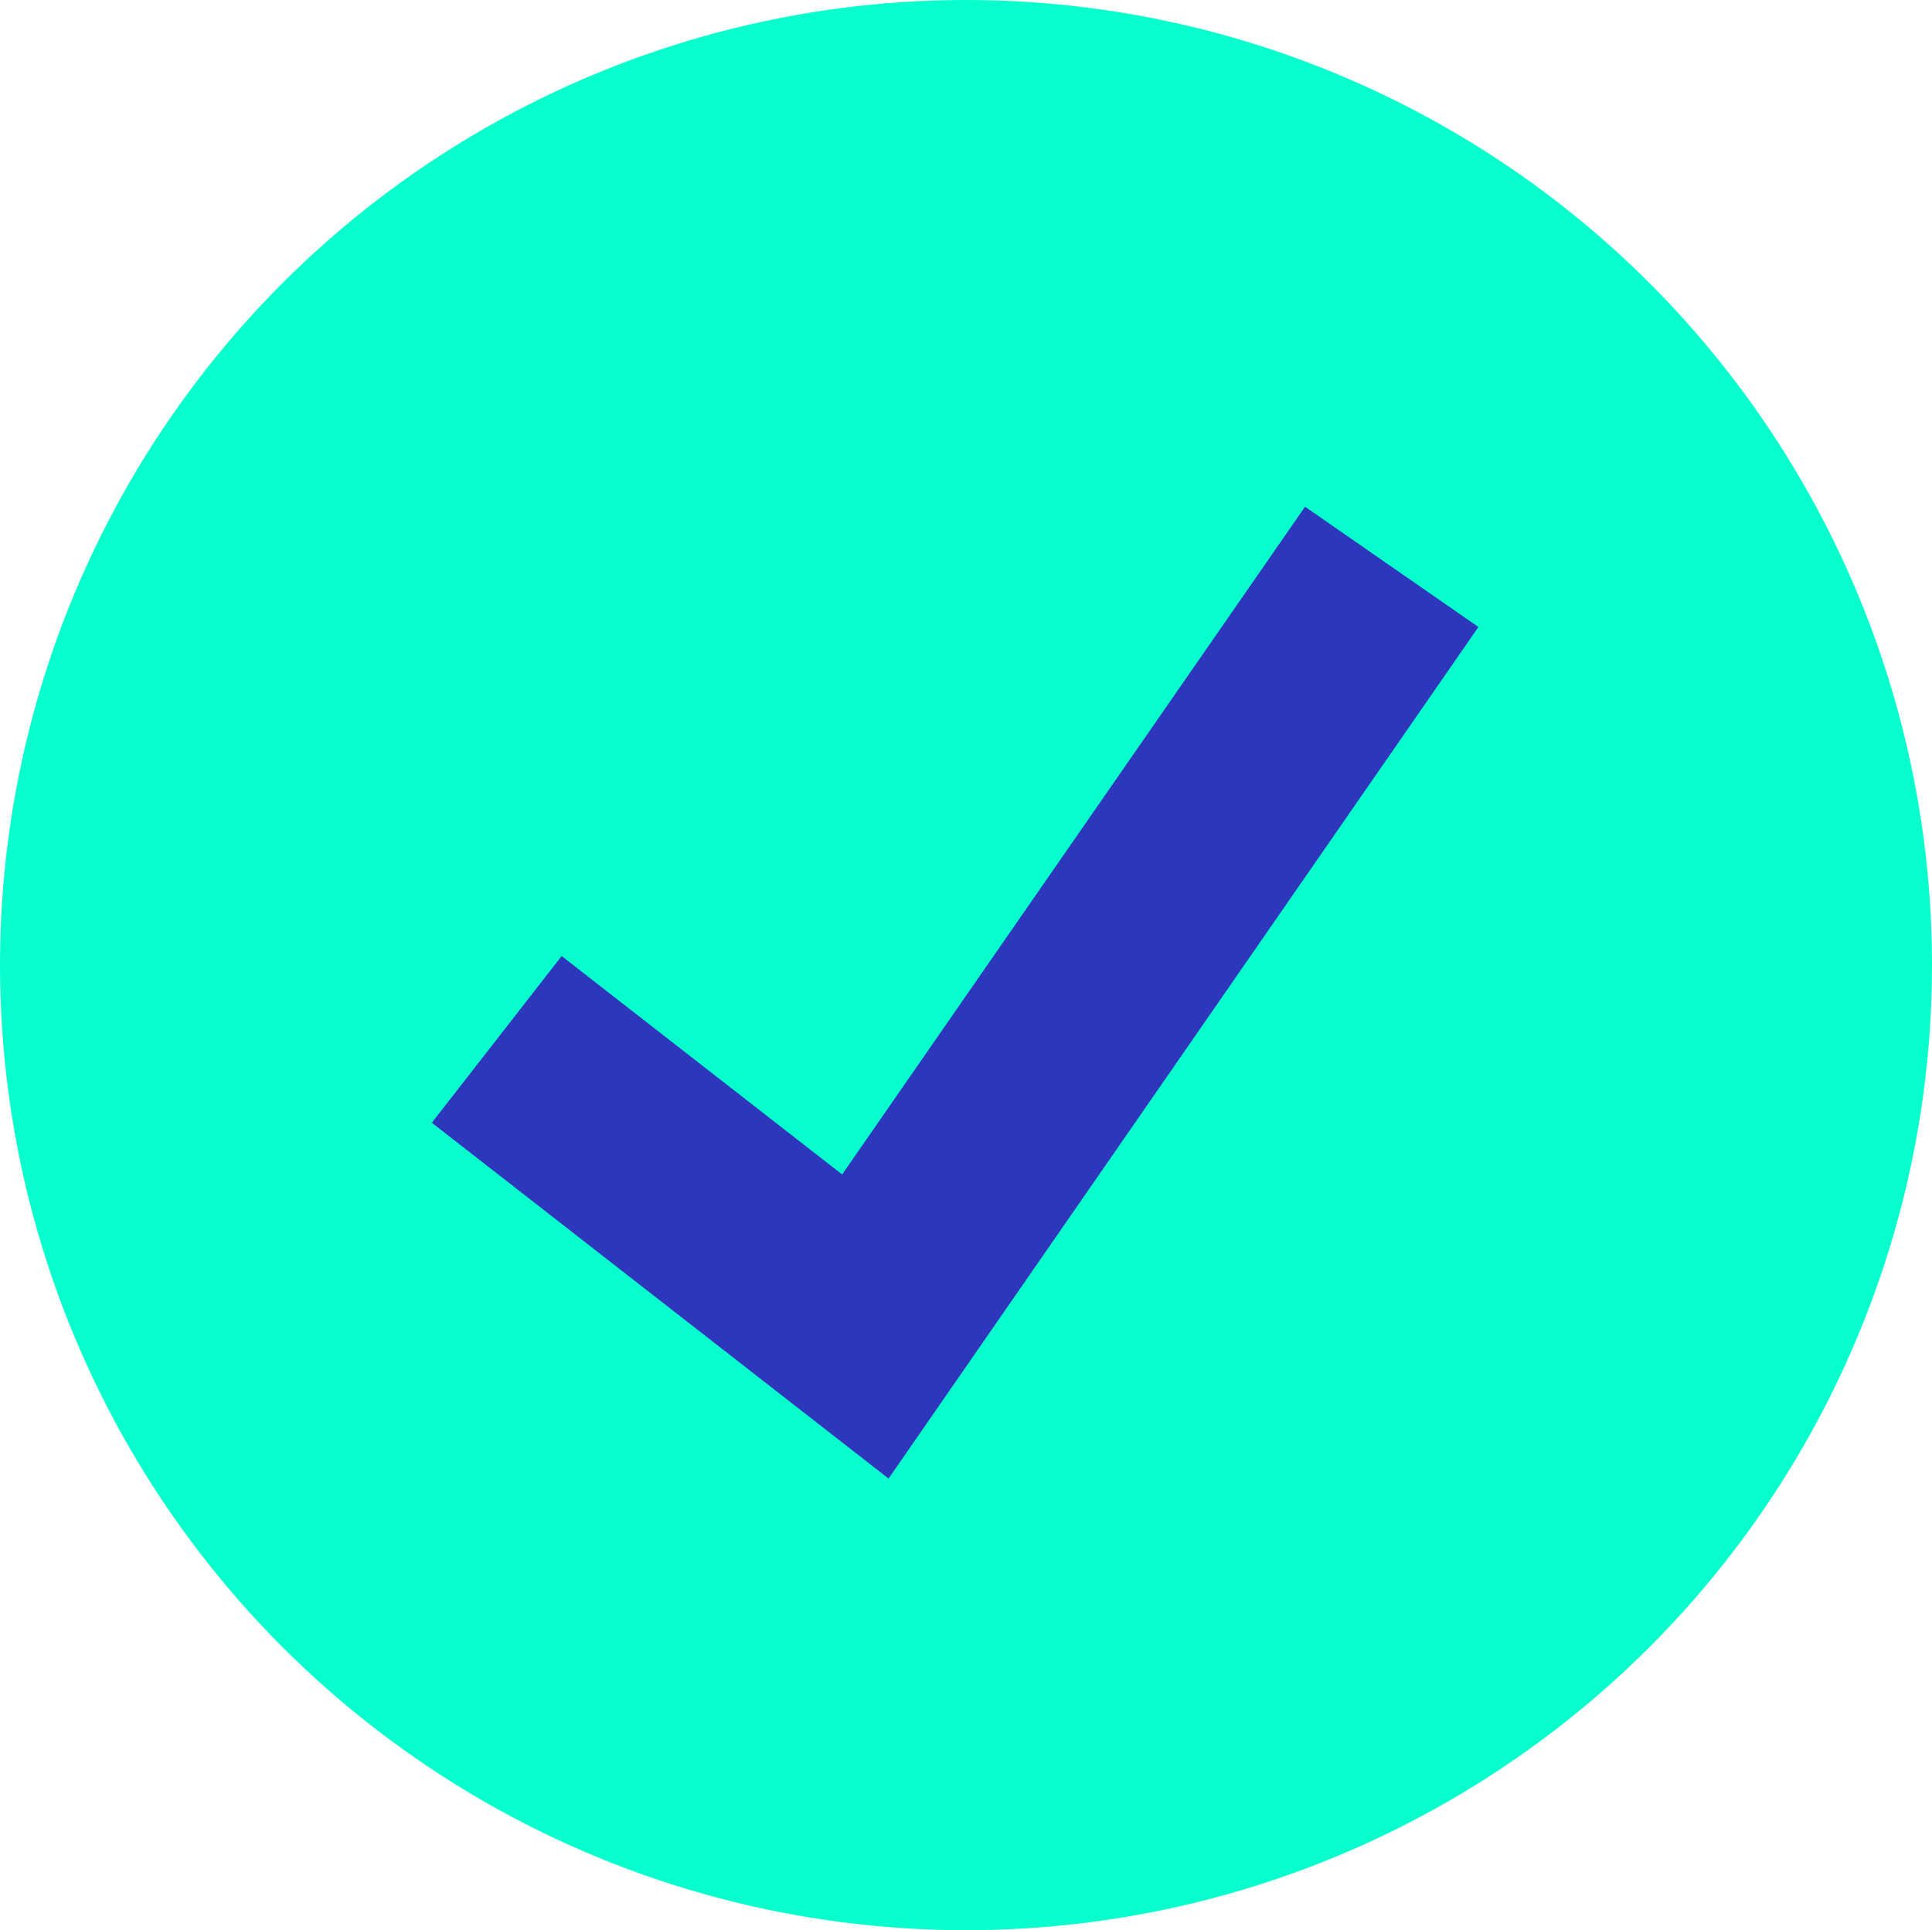<svg id="checked-tick-svgrepo-com" xmlns="http://www.w3.org/2000/svg" width="20.058" height="20.045" viewBox="0 0 20.058 20.045">
  <ellipse id="Ellipse_112" data-name="Ellipse 112" cx="10.029" cy="10.022" rx="10.029" ry="10.022" fill="#07ffcd"/>
  <path id="Path_1279" data-name="Path 1279" d="M119.182,144.595,114.44,140.9l1.348-1.731,2.912,2.268,4.806-6.934,1.8,1.249Z" transform="translate(-109.957 -129.241)" fill="#2e37bc"/>
</svg>

